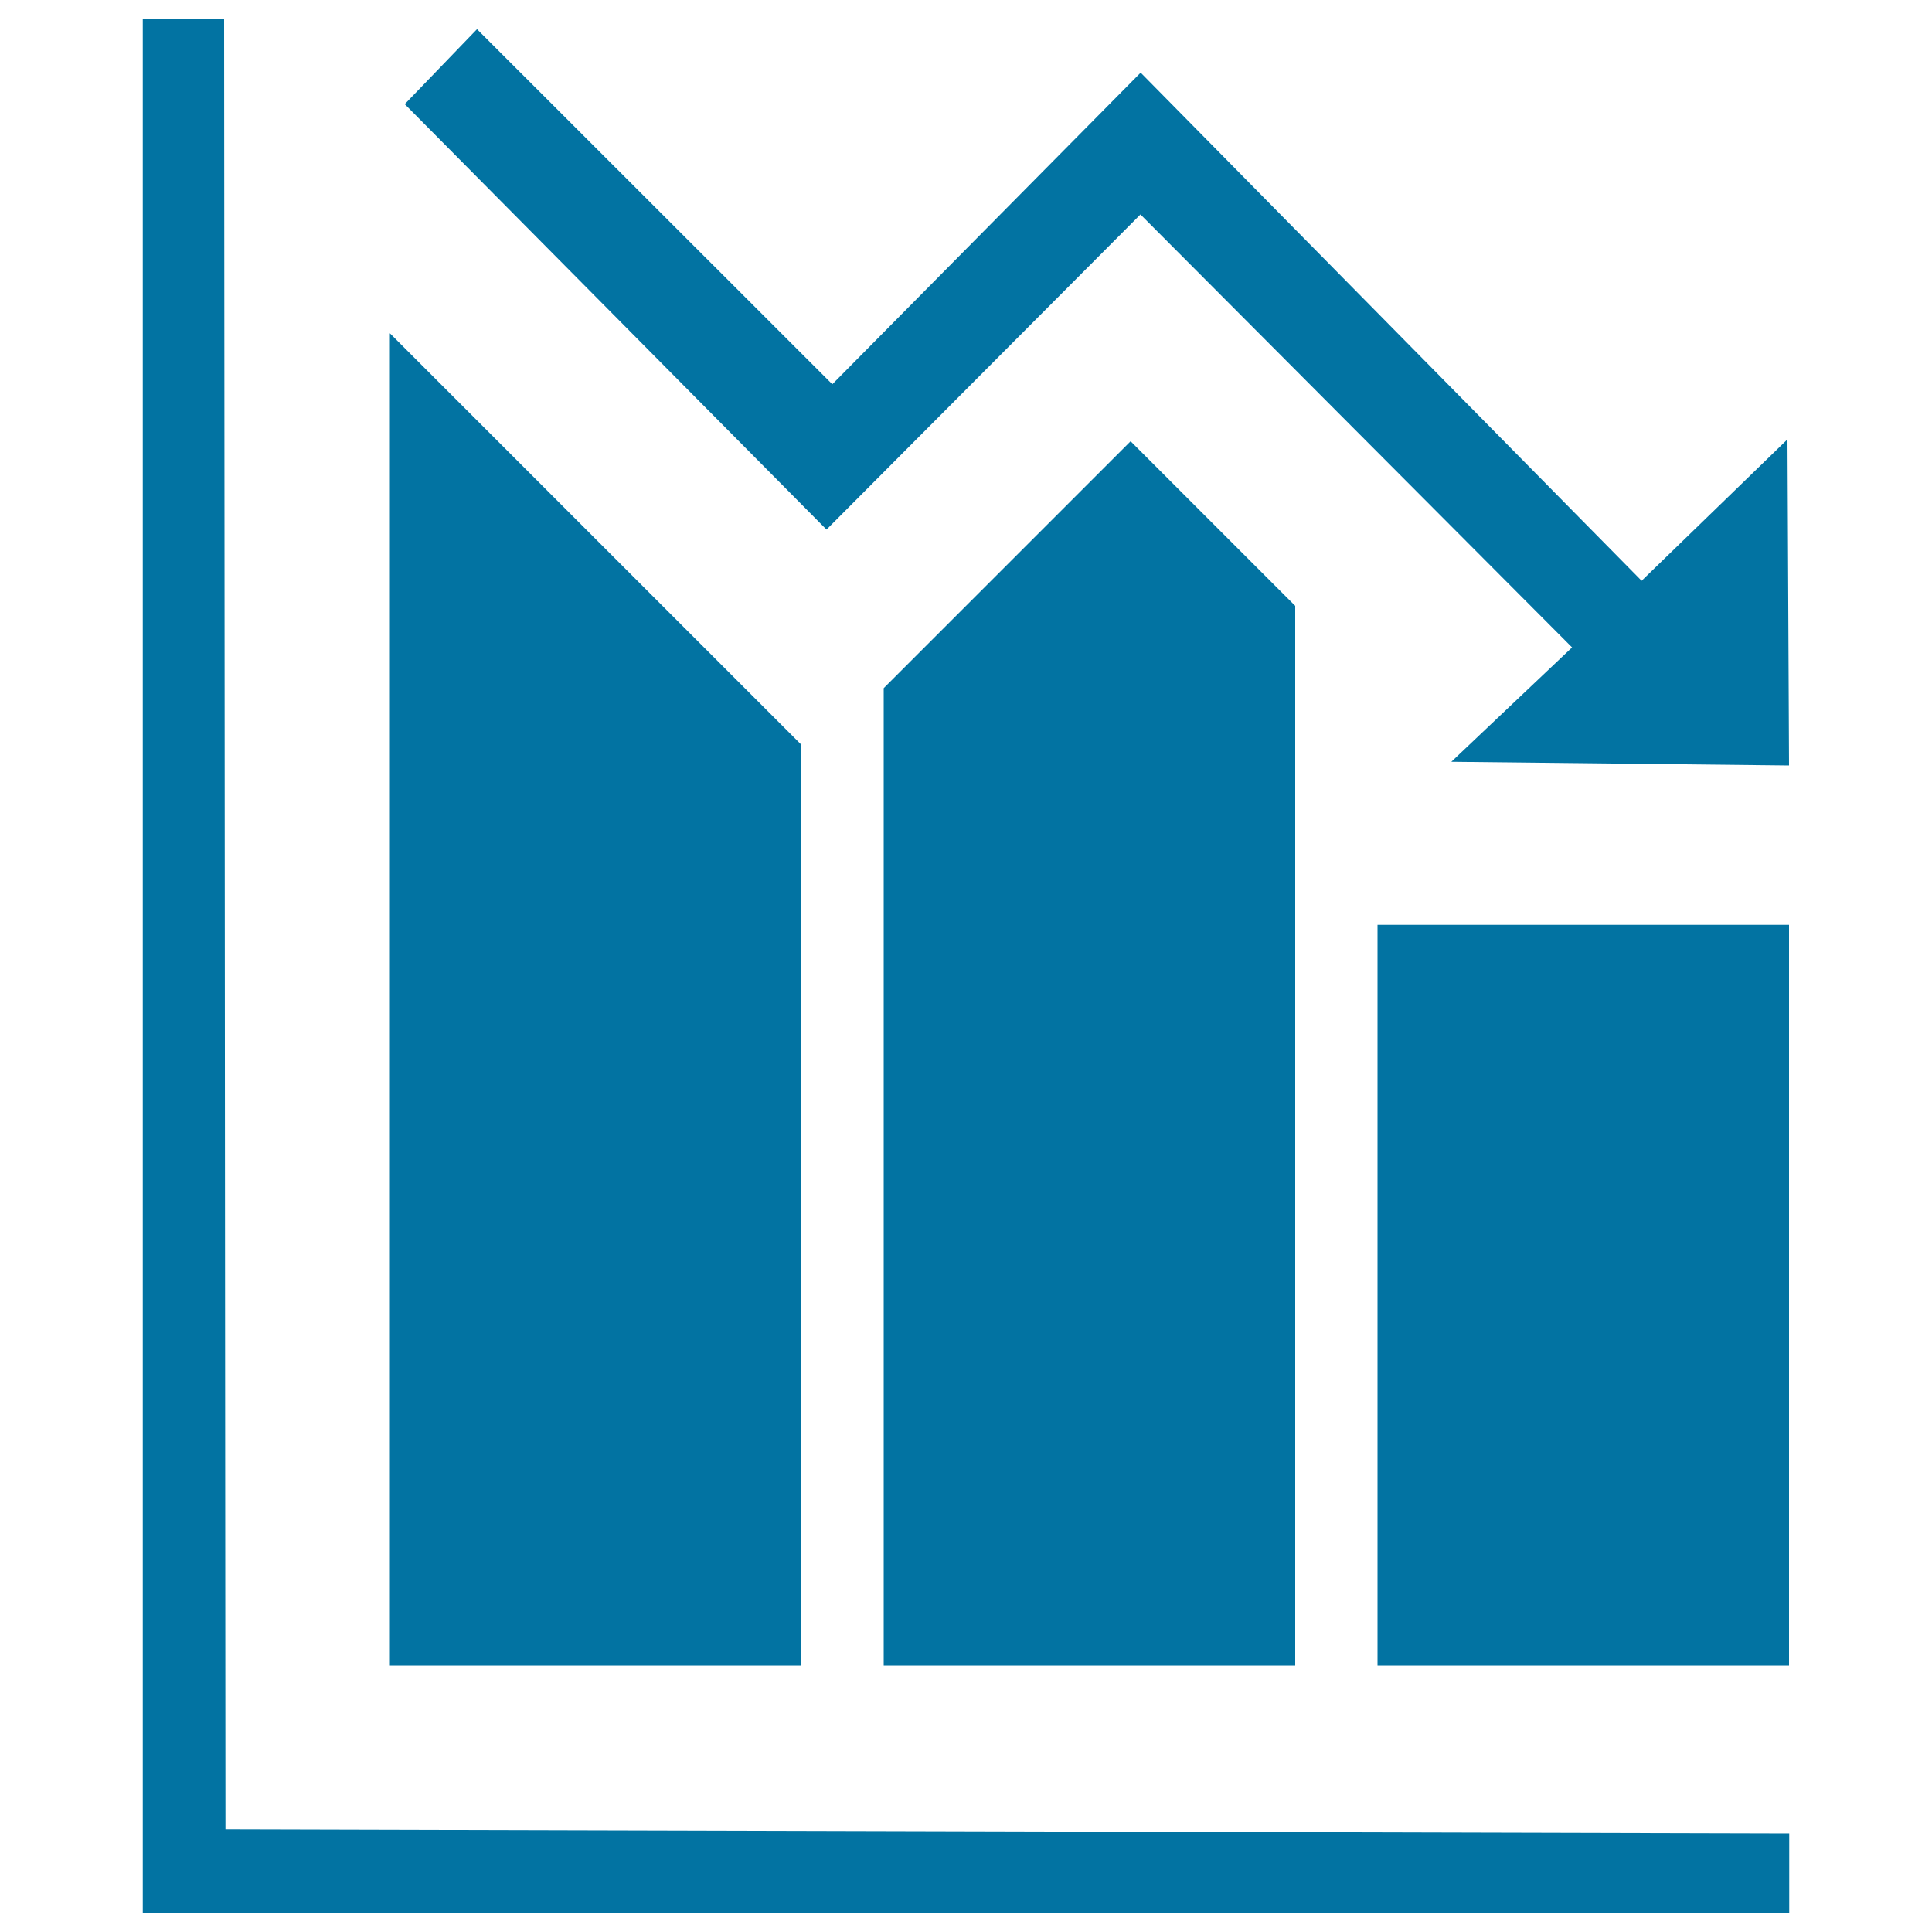 <svg xmlns="http://www.w3.org/2000/svg" viewBox="0 0 1000 1000" style="fill:#0273a2">
<title>Stats Statistics Decrease Down SVG icon</title>
<g><path d="M116,10H73.9v980h852.2v-41l-809.4-2.1L116,10L116,10z M414.8,385.5l-213-213v689.7h213V385.5z M457.4,356.2v506h213V313.6l-85.2-85.2L457.4,356.2z M713,478.7v383.5h213V478.7H713z M590.3,111l223.4,224.1l-62.5,59.2l174.8,1.9l-0.8-168.8l-75.5,73.2L590.4,37.6L430.8,198.9L246.9,15.1l-37.4,38.8l218.3,220.2L590.3,111L590.3,111z"/></g>
</svg>